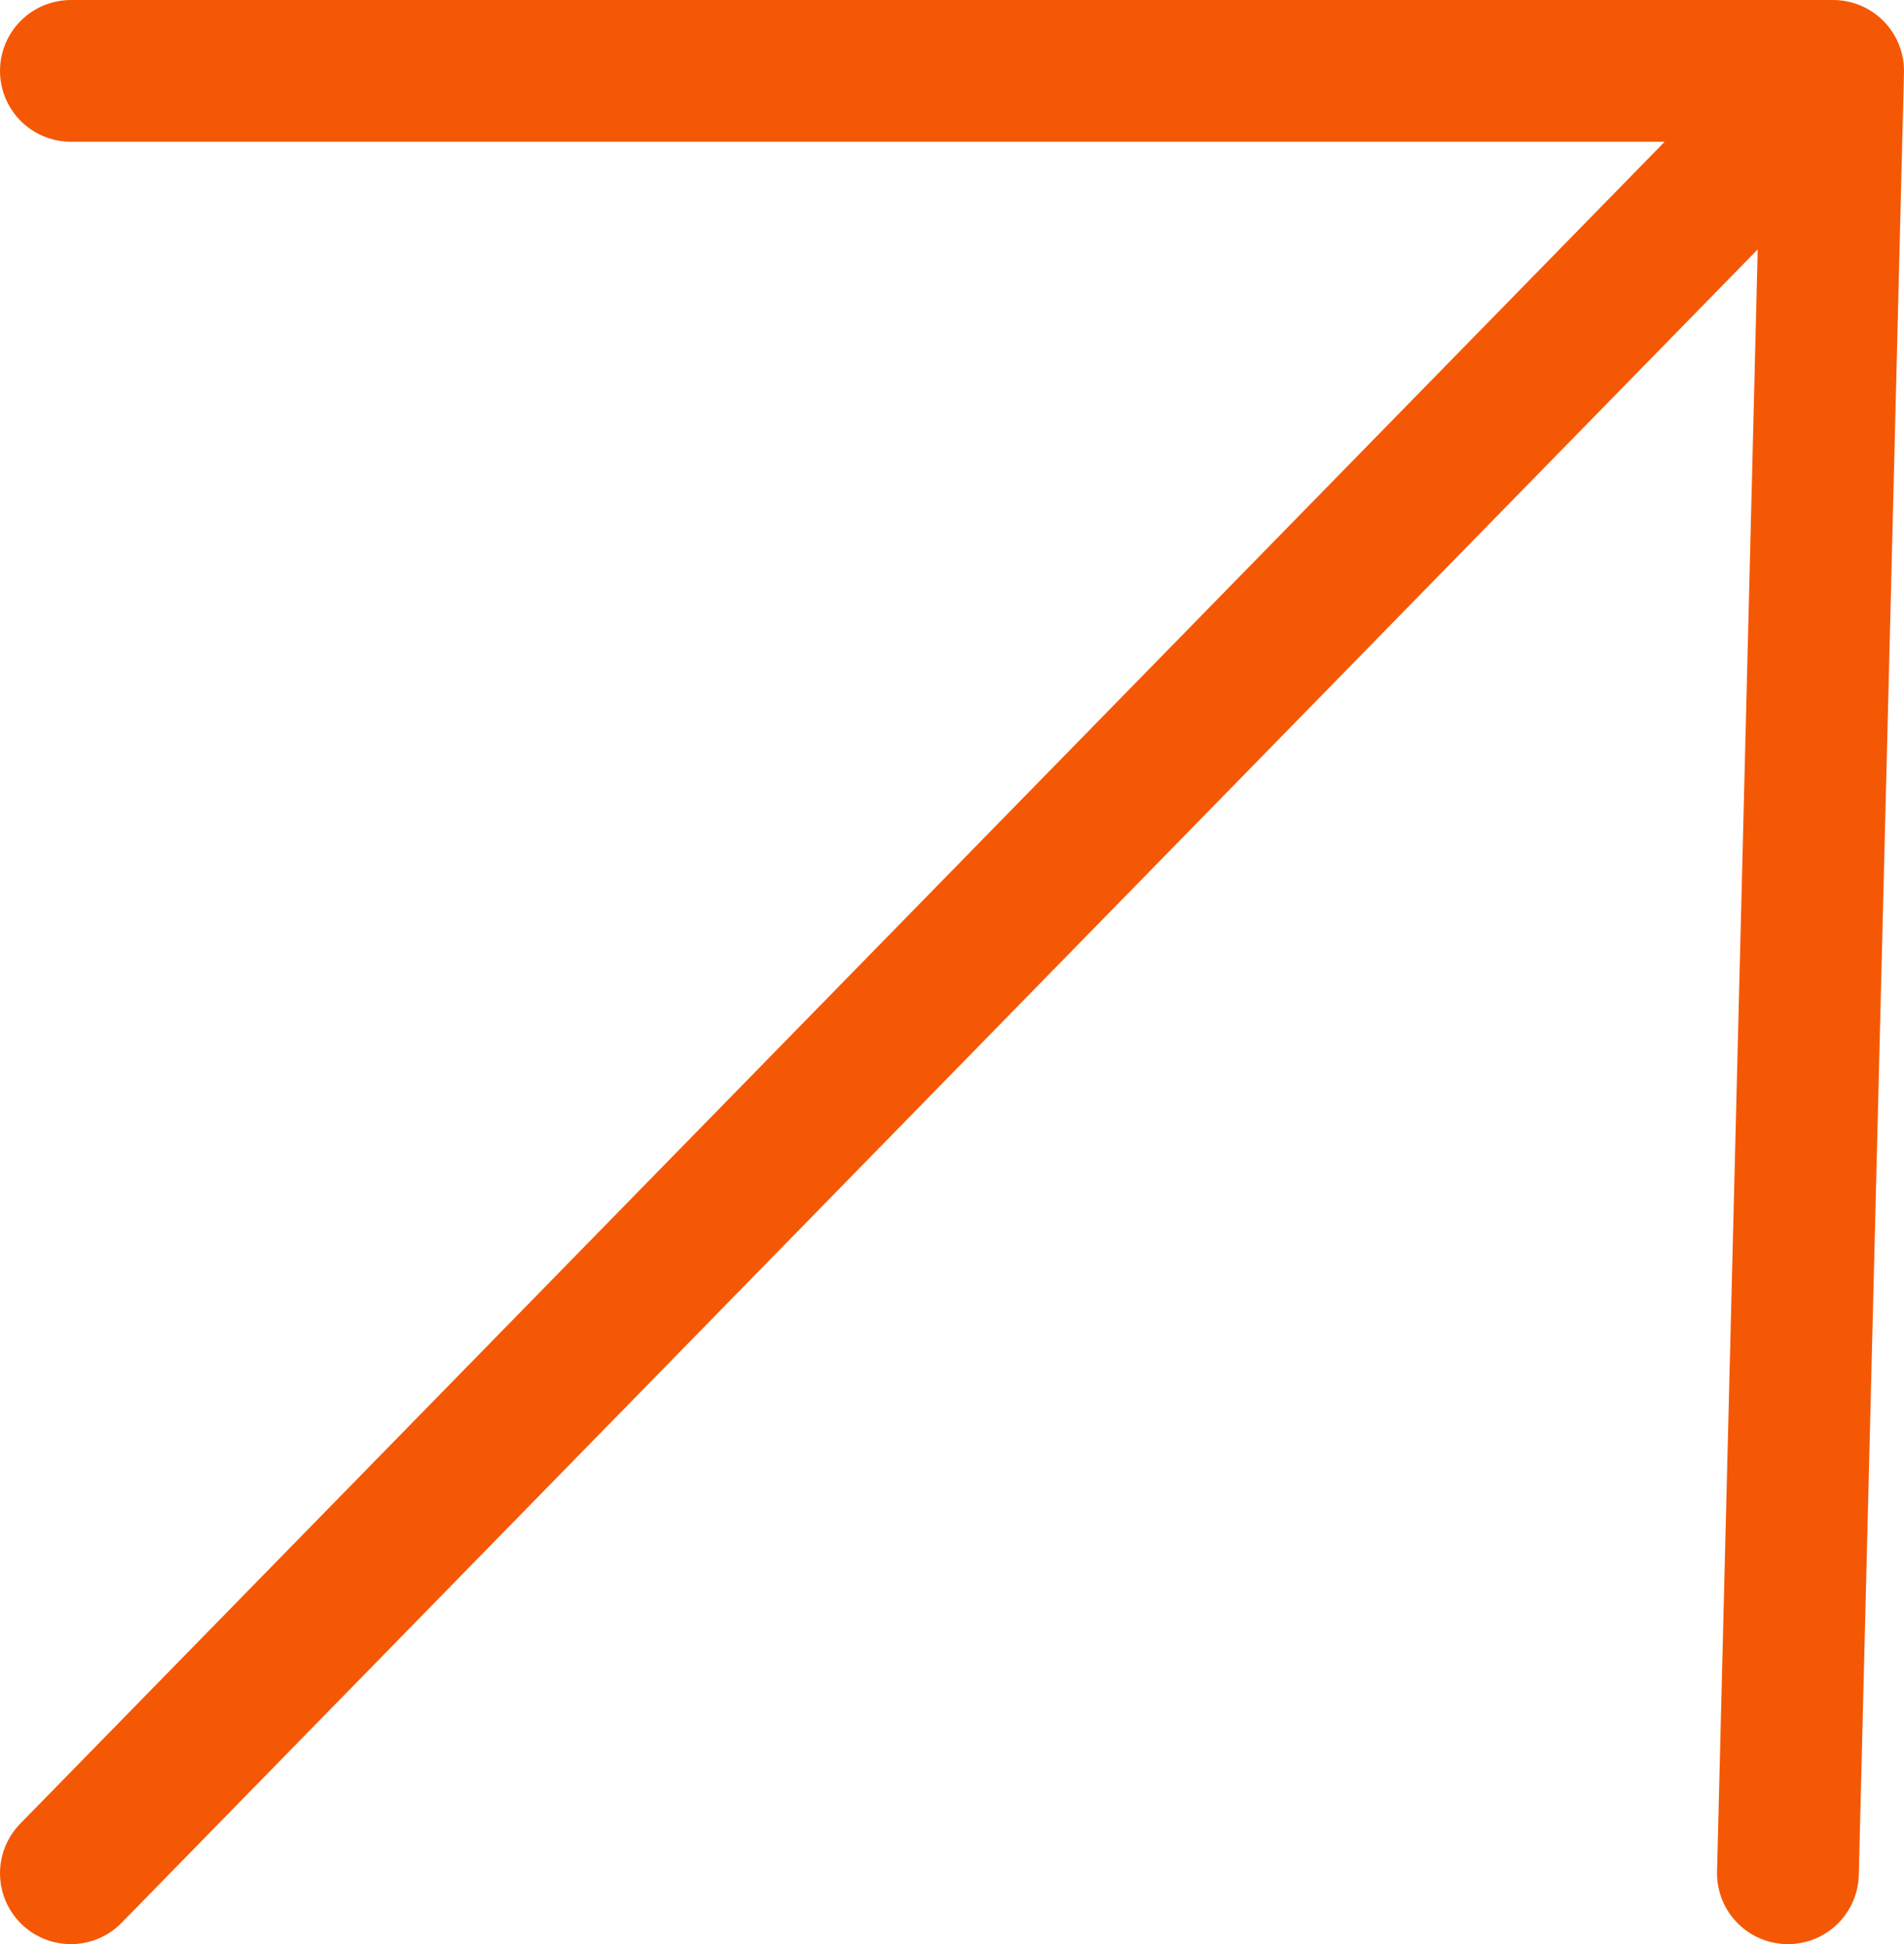 <?xml version="1.0" encoding="UTF-8"?> <svg xmlns="http://www.w3.org/2000/svg" width="94" height="96" viewBox="0 0 94 96" fill="none"><path d="M3.5 92.5L90.5 3.5M90.5 3.5L88.269 92.5M90.5 3.5H3.5" stroke="#F55805" stroke-width="7" stroke-linecap="round" stroke-linejoin="round"></path></svg> 
